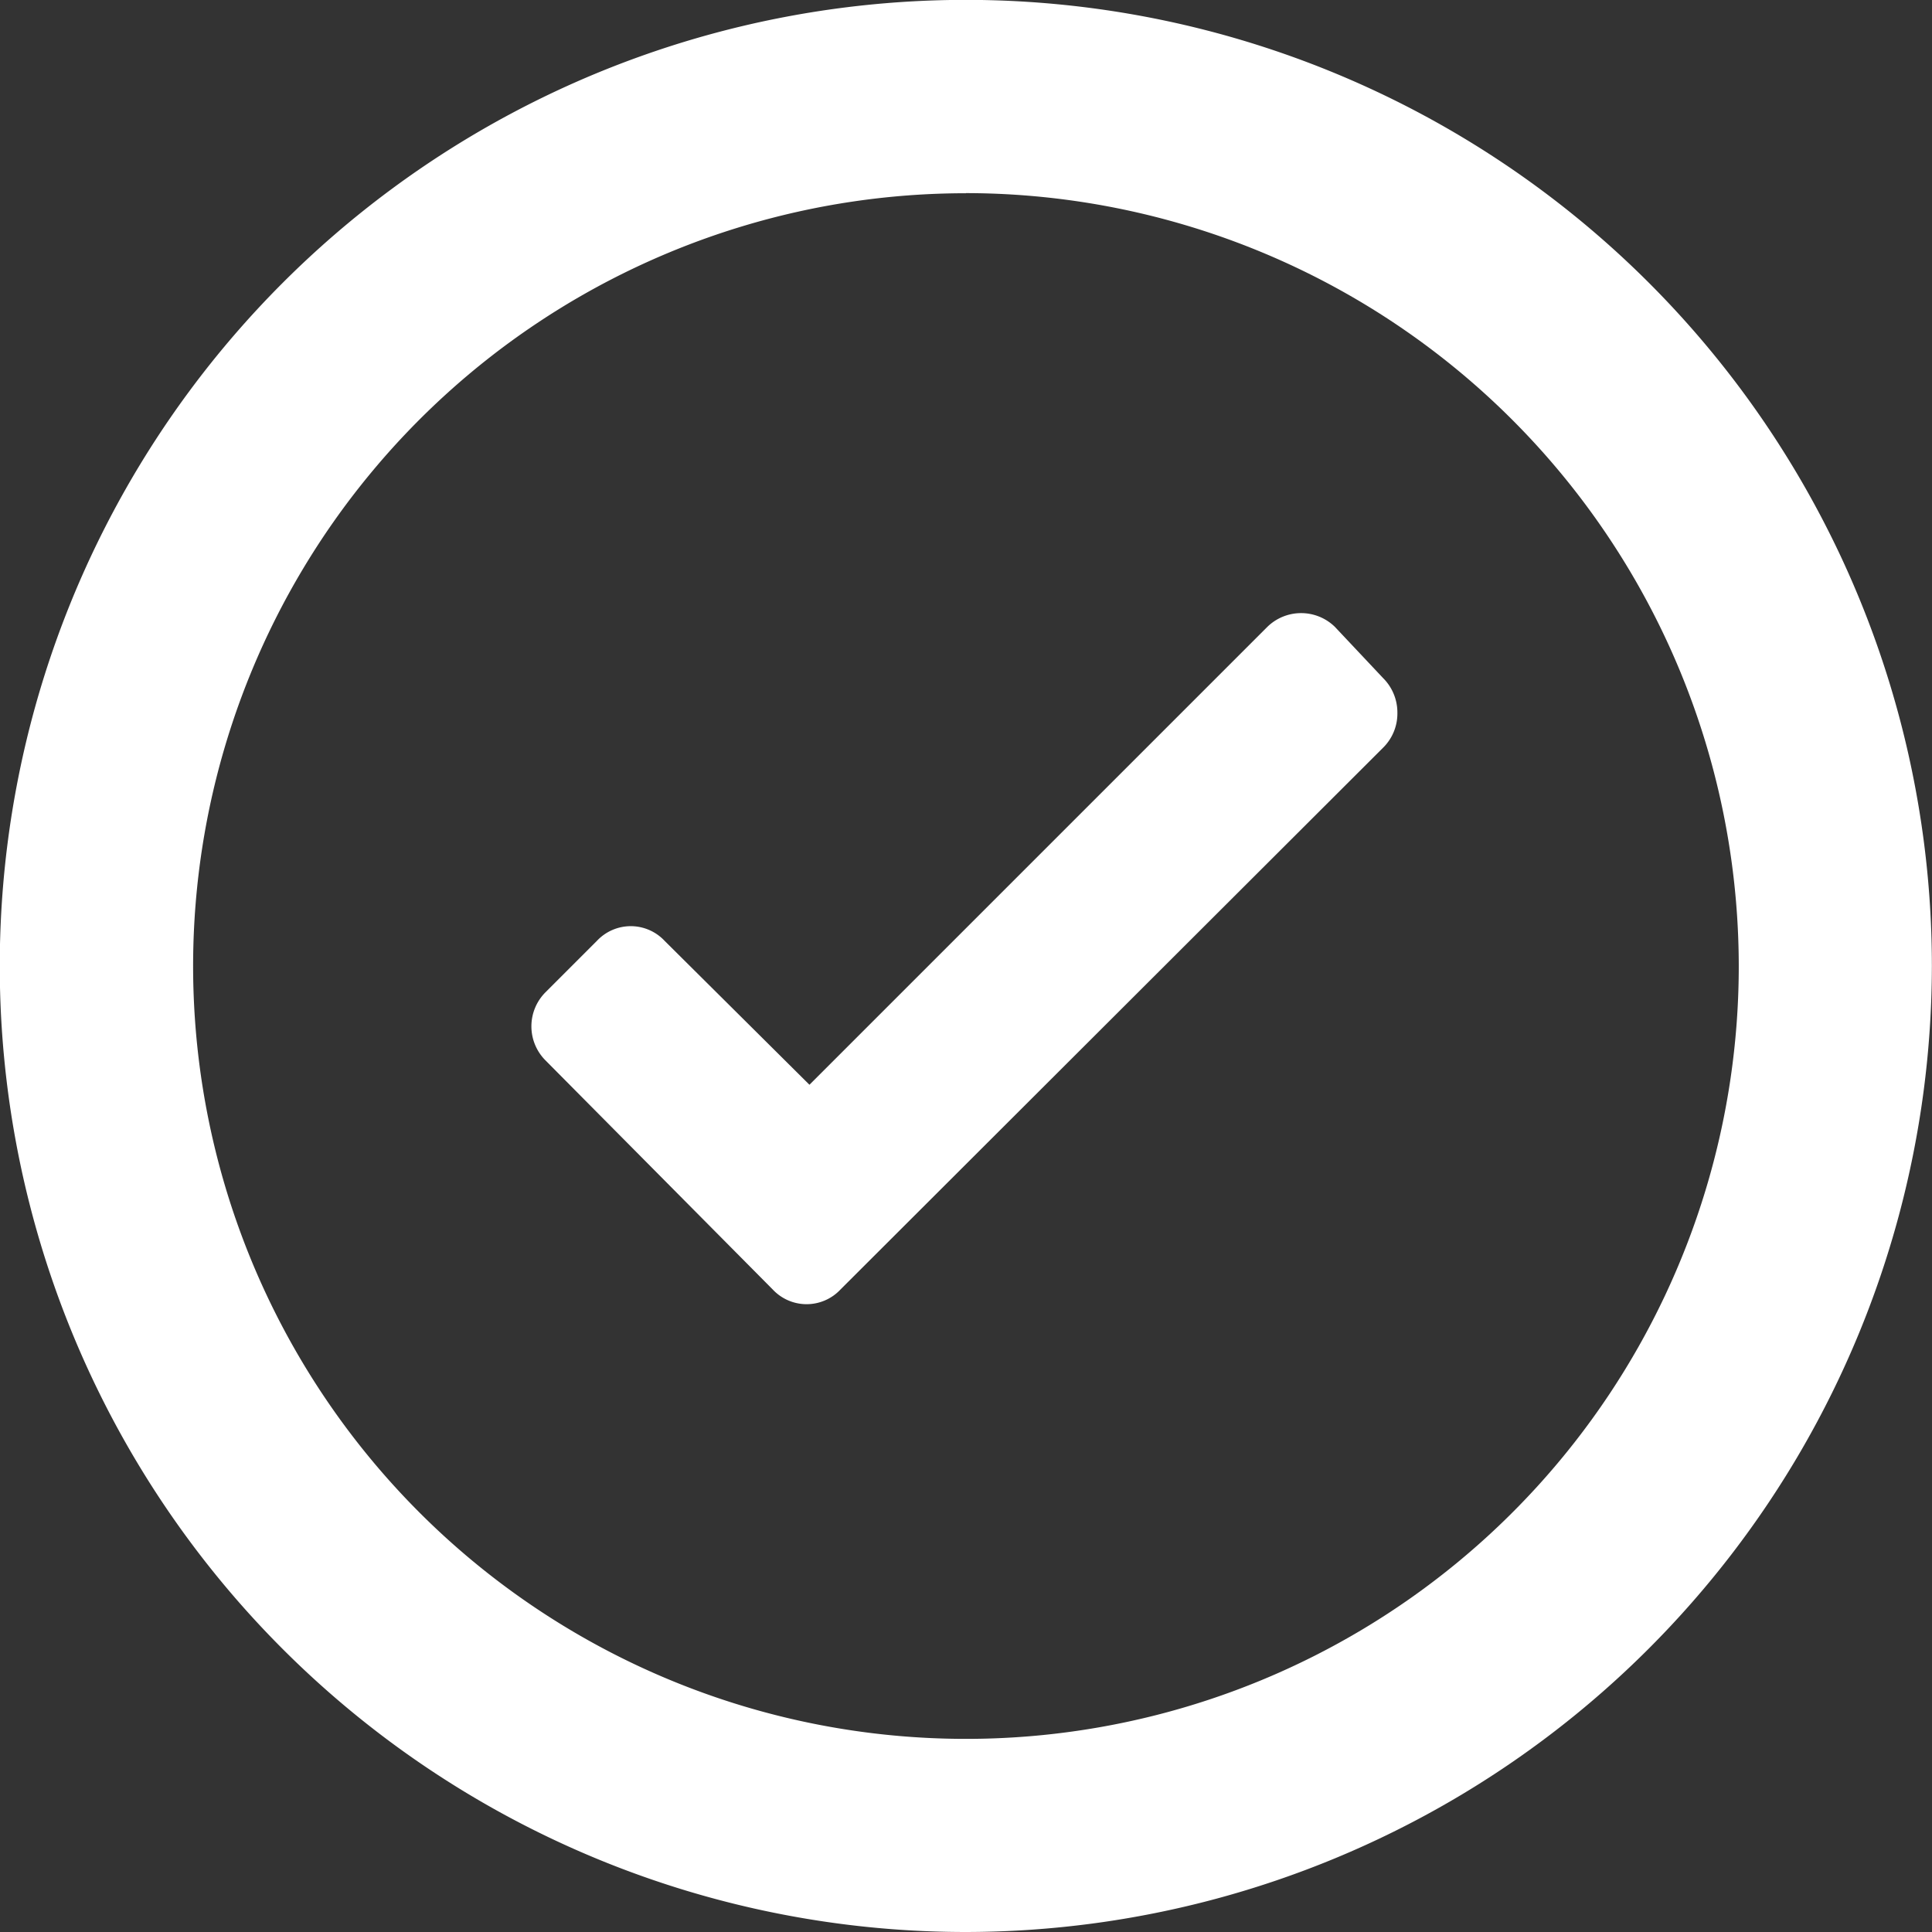 <svg xmlns="http://www.w3.org/2000/svg" width="16.667" height="16.667" viewBox="0 0 16.667 16.667"><rect x="0" y="0" width="16.667" height="16.667" fill="#333333" stroke="none"/><path d="M8.333,16.667a8.334,8.334,0,1,1,8.333-8.333A8.343,8.343,0,0,1,8.333,16.667Zm0-15A6.667,6.667,0,1,0,15,8.333,6.674,6.674,0,0,0,8.333,1.666ZM6.958,11.251a.4.4,0,0,1-.292-.127L4.708,9.15a.416.416,0,0,1,0-.592l.442-.442a.4.4,0,0,1,.583,0l1.25,1.242,3.95-3.95a.417.417,0,0,1,.583,0l.416.442a.419.419,0,0,1,.123.3.414.414,0,0,1-.123.3L7.25,11.125A.4.4,0,0,1,6.958,11.251Z" fill="#fff"/></svg>